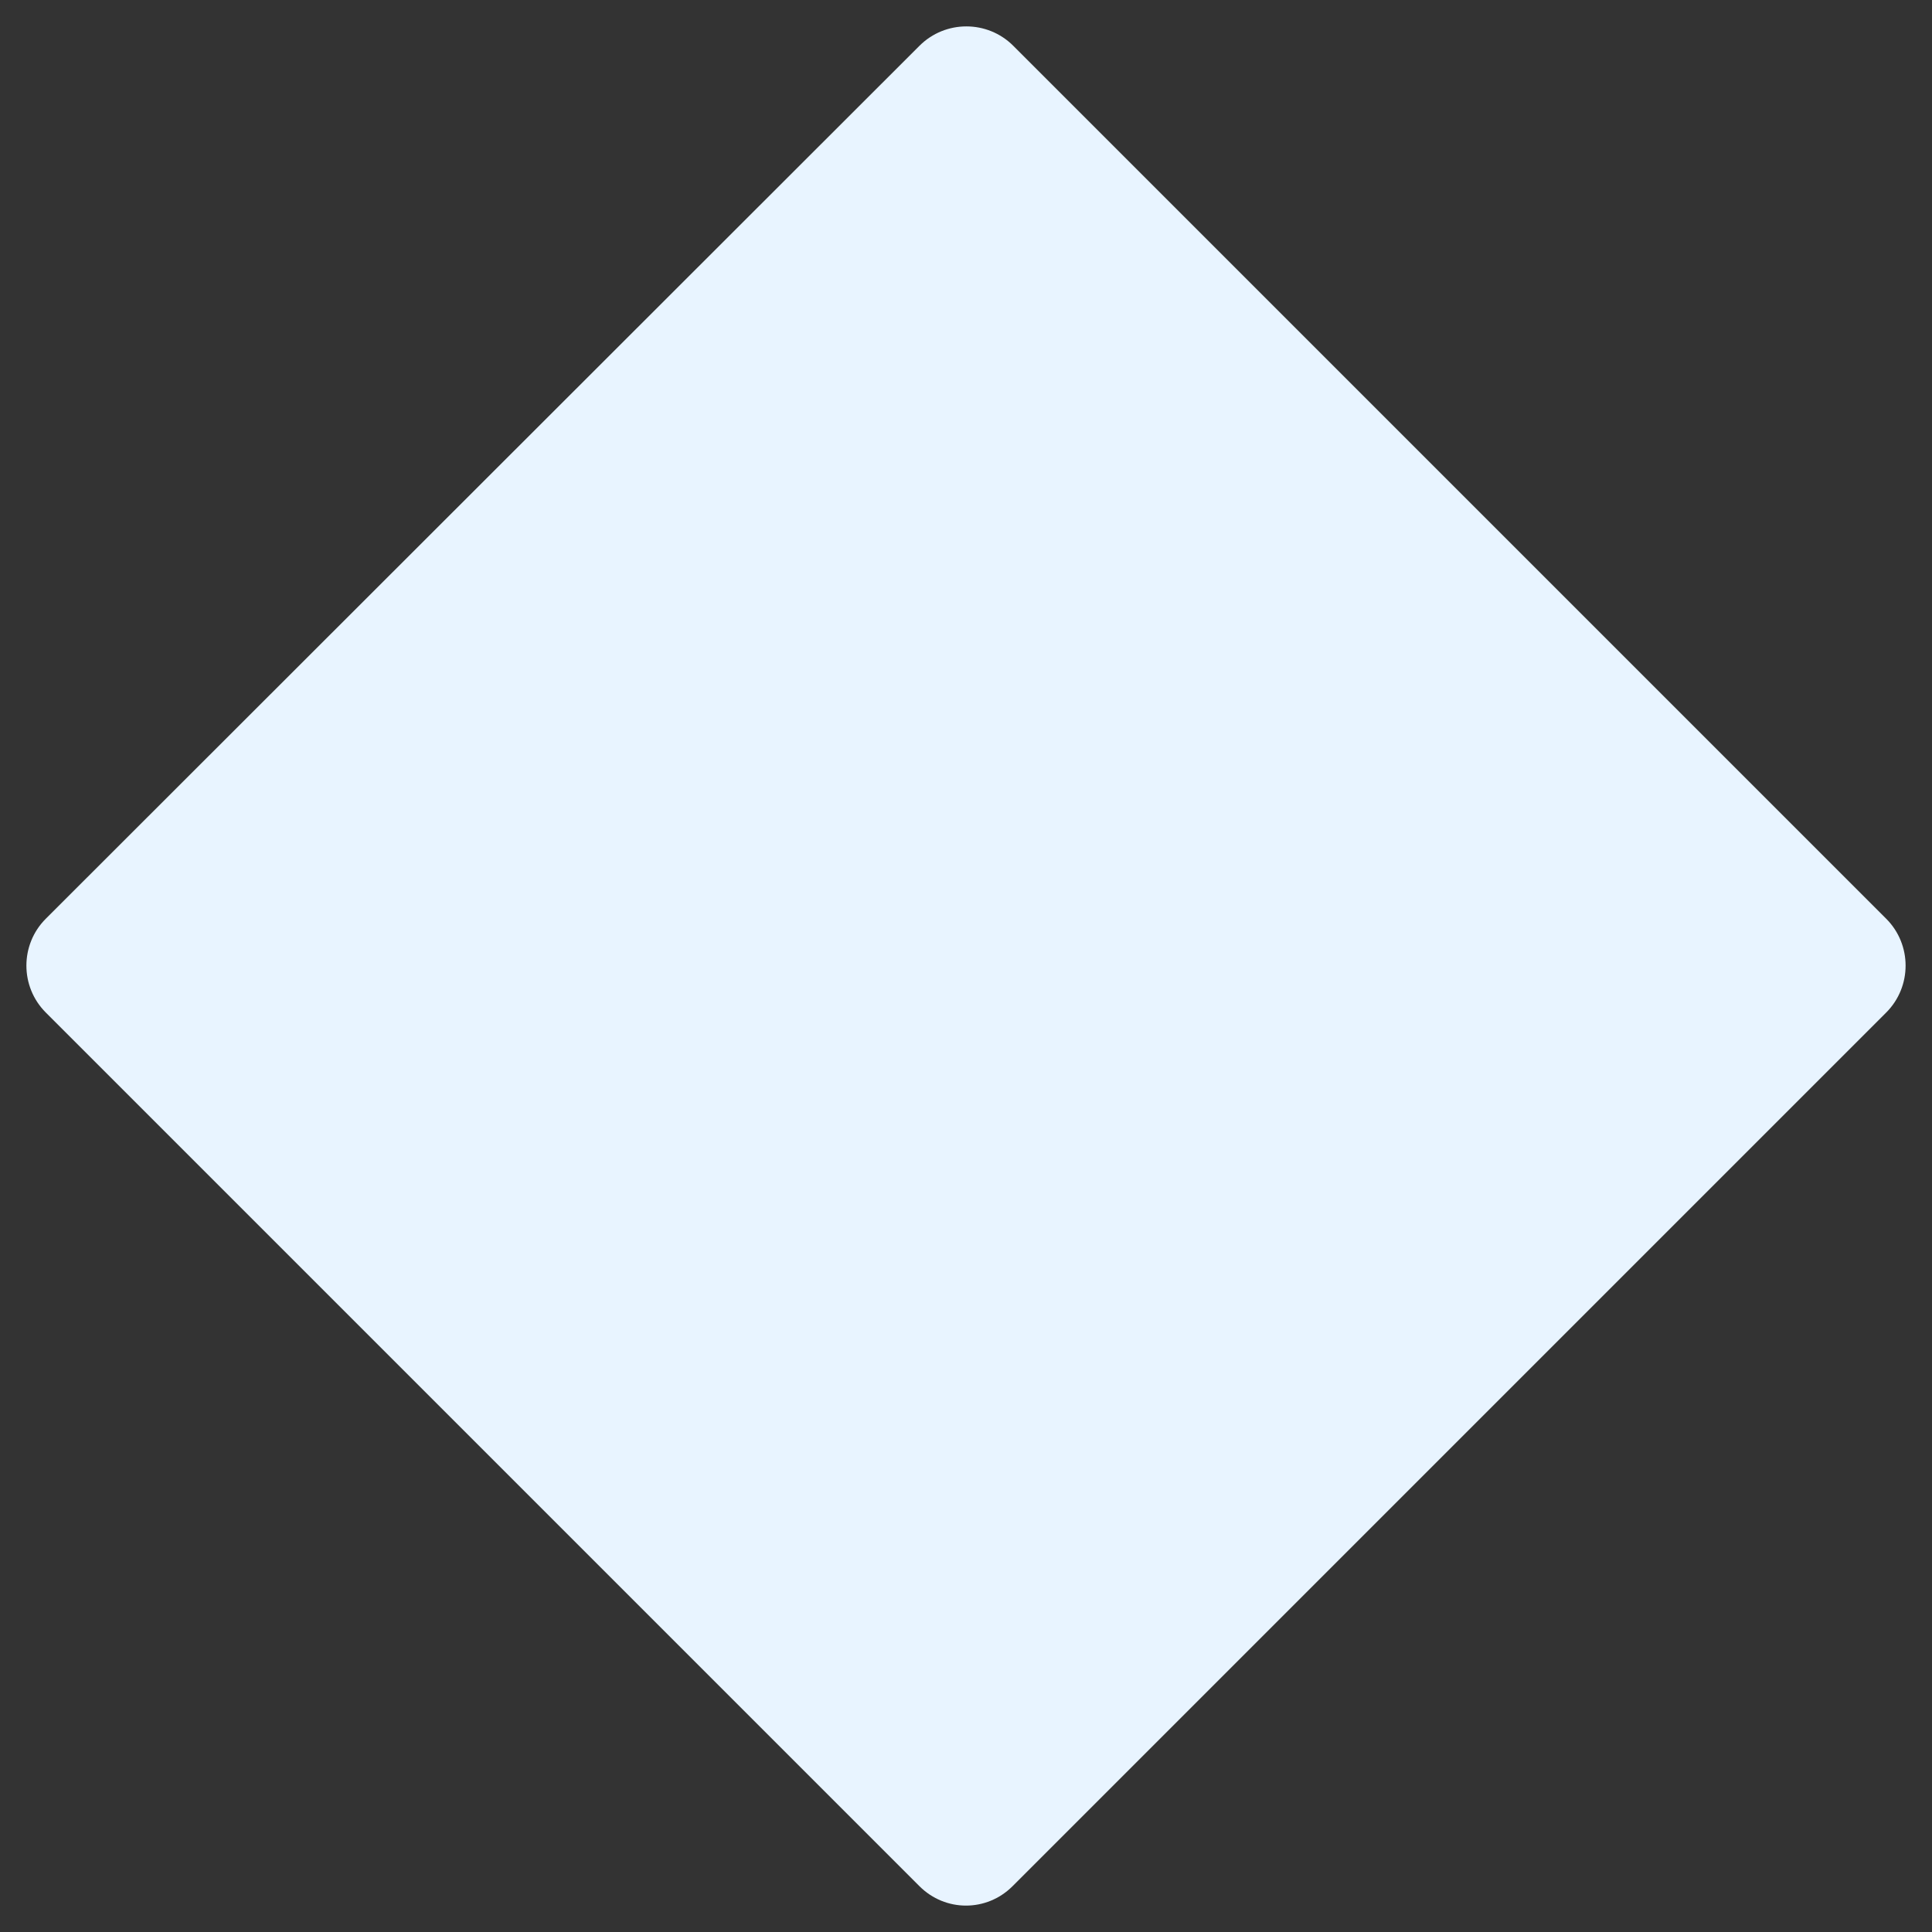 <?xml version="1.0" encoding="utf-8"?>
<!-- Generator: Adobe Illustrator 26.3.1, SVG Export Plug-In . SVG Version: 6.00 Build 0)  -->
<svg version="1.1" id="Capa_1" xmlns="http://www.w3.org/2000/svg" xmlns:xlink="http://www.w3.org/1999/xlink" x="0px" y="0px"
	 viewBox="0 0 261.6 261.6" style="enable-background:new 0 0 261.6 261.6;" xml:space="preserve">
<rect x="0" y="0" width="261.6" height="261.6" fill="#333333" stroke="none"/>
<style type="text/css">
	.st0{fill:#E8F4FF;}
</style>
<path id="Trazado_222" class="st0" d="M124.5,255.4L6.2,137.1c-3.5-3.5-3.5-9.2,0-12.7L124.5,6.2c3.5-3.5,9.2-3.5,12.7,0l0,0
	l118.2,118.2c3.5,3.5,3.5,9.2,0,12.7l0,0L137.1,255.4C133.6,258.9,128,258.9,124.5,255.4L124.5,255.4"/>
</svg>
